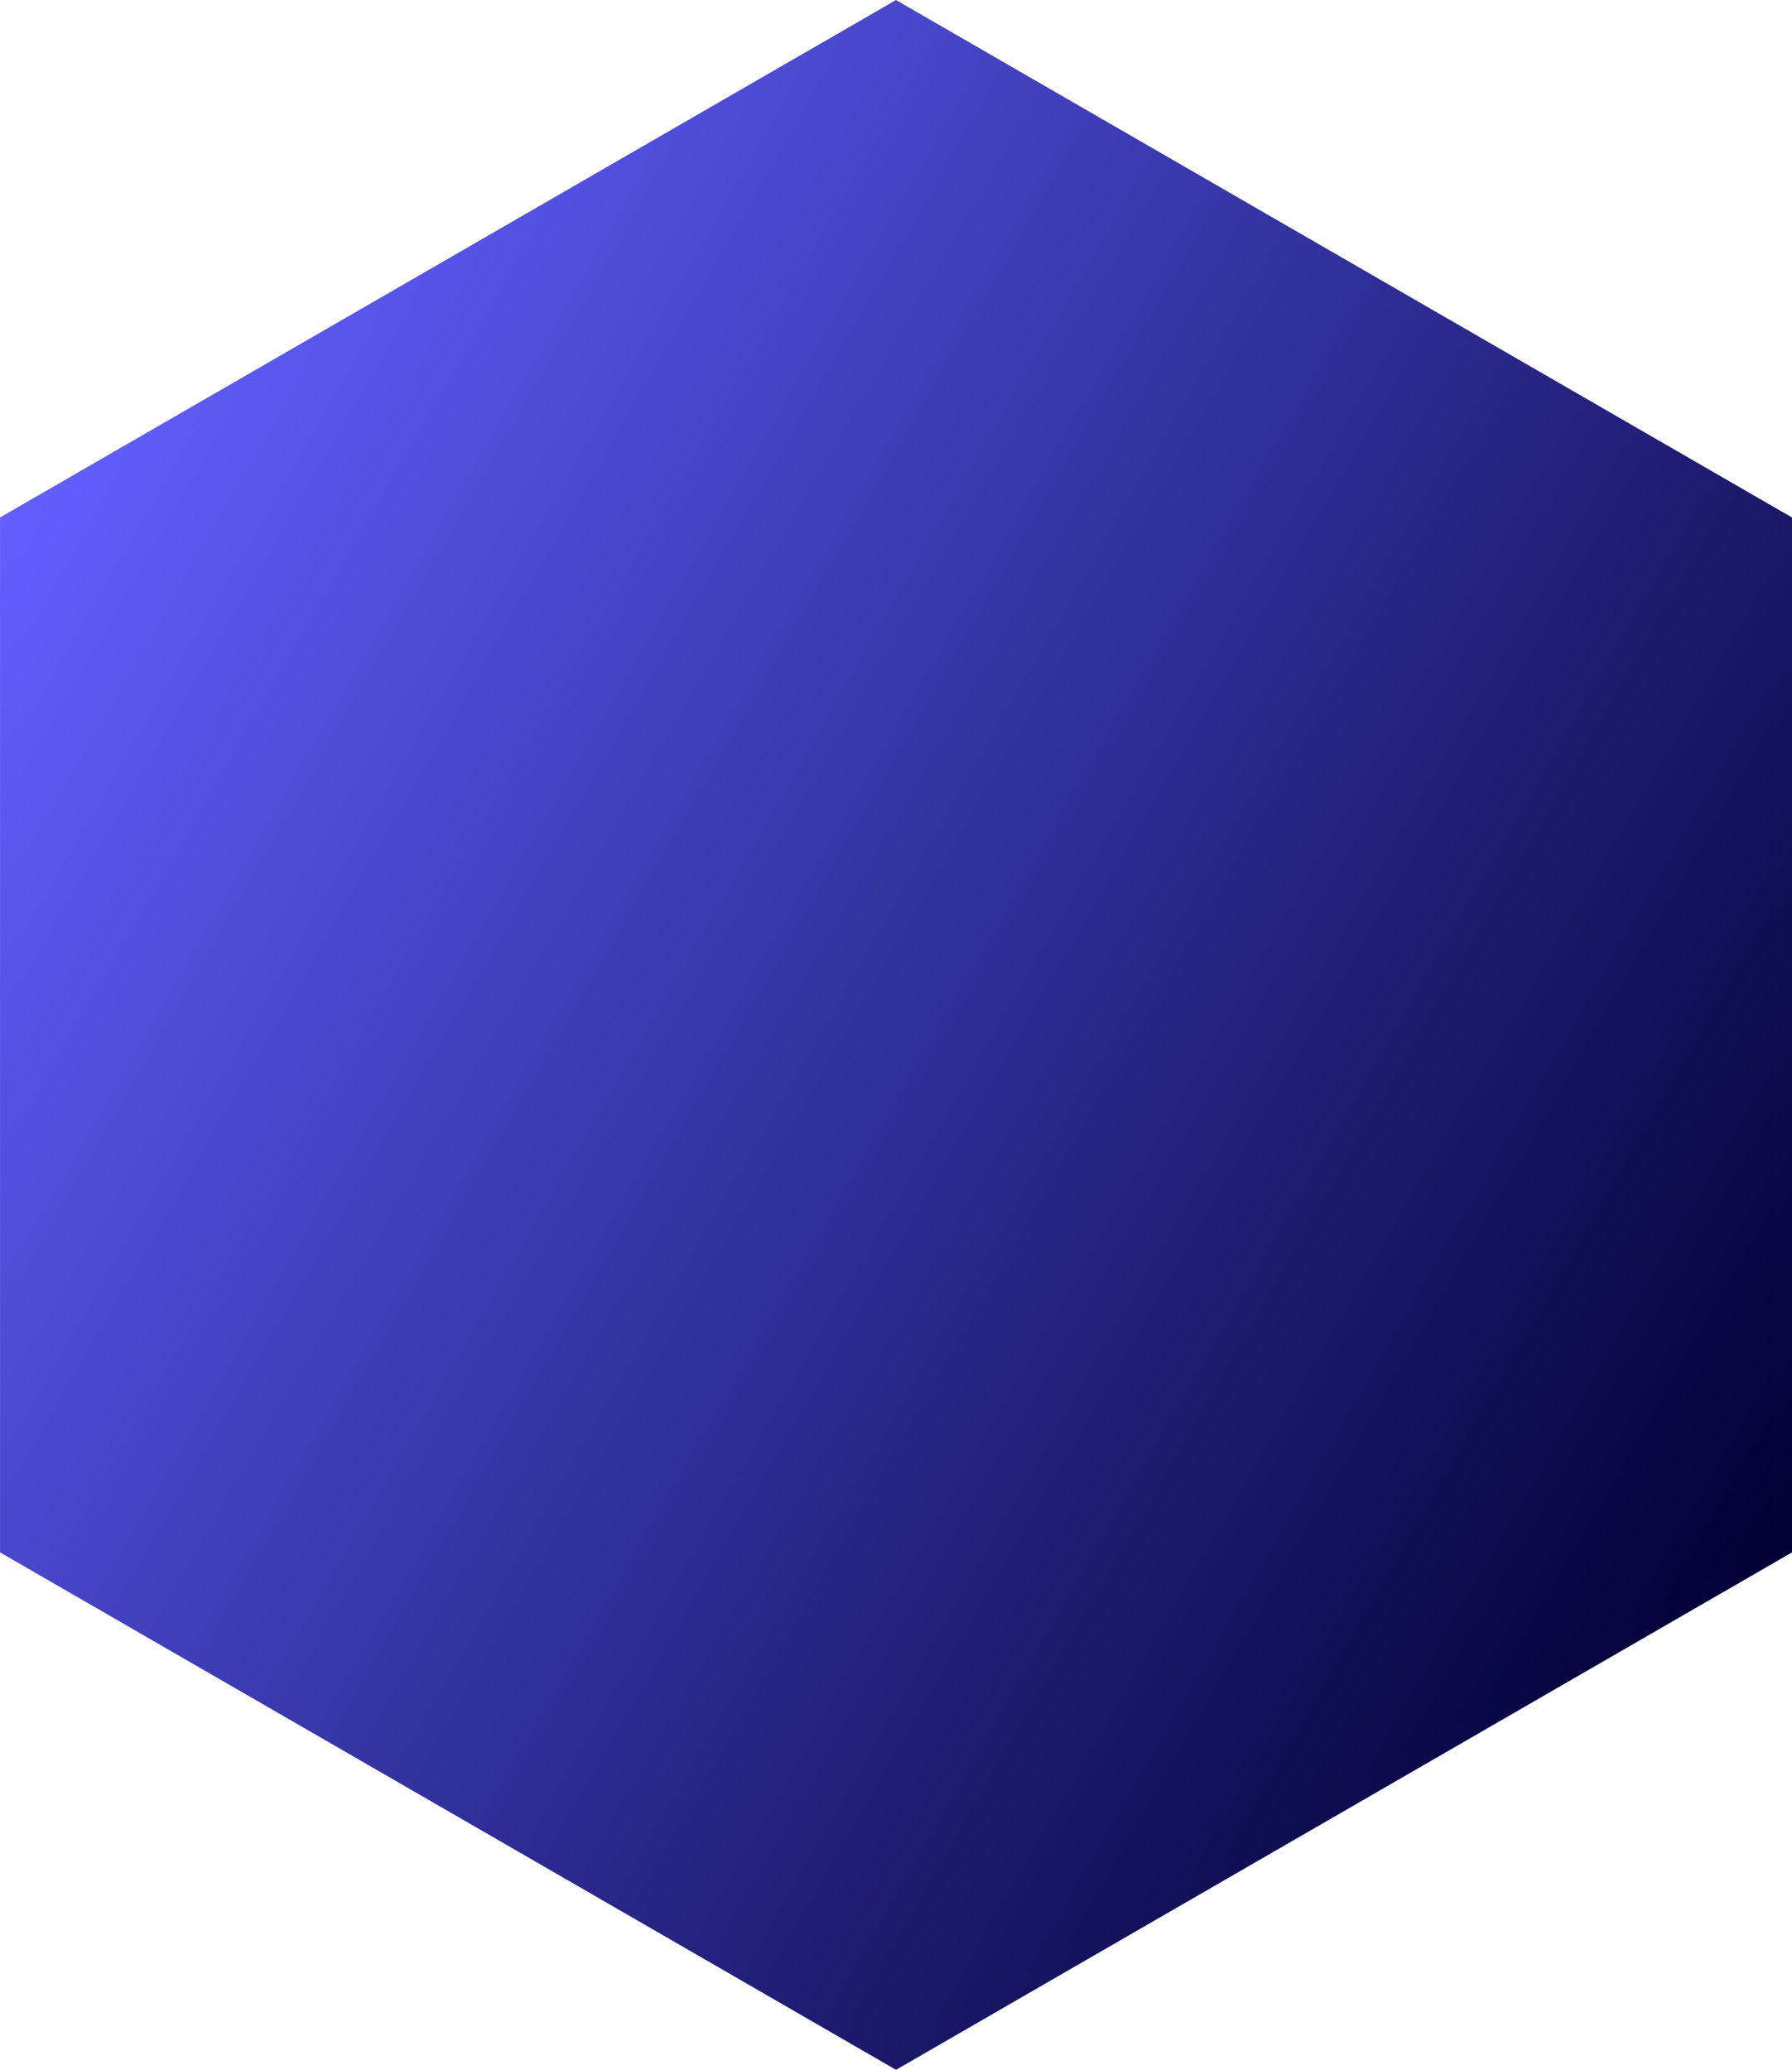 <?xml version="1.0" encoding="UTF-8" standalone="no"?>
<!-- Created with Inkscape (http://www.inkscape.org/) -->

<svg
   inkscape:export-ydpi="92.360001"
   inkscape:export-xdpi="92.360001"
   inkscape:export-filename="nameplate-vertical.png"
   width="73.555mm"
   height="84.934mm"
   viewBox="0 0 73.555 84.934"
   version="1.1"
   id="svg2355"
   sodipodi:docname="hexagon-bullet.svg"
   inkscape:version="1.3.2 (091e20ef0f, 2023-11-25, custom)"
   xml:space="preserve"
   xmlns:inkscape="http://www.inkscape.org/namespaces/inkscape"
   xmlns:sodipodi="http://sodipodi.sourceforge.net/DTD/sodipodi-0.dtd"
   xmlns:xlink="http://www.w3.org/1999/xlink"
   xmlns="http://www.w3.org/2000/svg"
   xmlns:svg="http://www.w3.org/2000/svg"
   xmlns:rdf="http://www.w3.org/1999/02/22-rdf-syntax-ns#"
   xmlns:cc="http://creativecommons.org/ns#"
   xmlns:dc="http://purl.org/dc/elements/1.1/"><defs
     id="defs2349"><clipPath
       clipPathUnits="userSpaceOnUse"
       id="clipPath2538"><path
         inkscape:transform-center-x="1.1609332e-06"
         transform="matrix(2.011,1.161,-1.161,2.011,71.244,-5.433)"
         inkscape:transform-center-y="1.9378137e-06"
         d="m 68.555,80.343 -42.034,-2e-6 L 5.504,43.941 26.521,7.539 68.555,7.539 89.572,43.941 Z"
         inkscape:randomized="0"
         inkscape:rounded="0"
         inkscape:flatsided="true"
         sodipodi:arg2="1.5707963"
         sodipodi:arg1="1.0471976"
         sodipodi:r2="36.402351"
         sodipodi:r1="42.033817"
         sodipodi:cy="43.940891"
         sodipodi:cx="47.537689"
         sodipodi:sides="6"
         id="path2540"
         style="display:inline;fill:url(#linearGradient2542);fill-opacity:1;stroke:url(#linearGradient2544);stroke-width:0.75;stroke-miterlimit:4;stroke-dasharray:none;stroke-opacity:1;enable-background:new"
         sodipodi:type="star" /></clipPath><linearGradient
       inkscape:collect="always"
       id="linearGradient1098"><stop
         style="stop-color:#625fff;stop-opacity:1"
         offset="0"
         id="stop1094" /><stop
         style="stop-color:#010035;stop-opacity:1"
         offset="1"
         id="stop1096" /></linearGradient><linearGradient
       inkscape:collect="always"
       xlink:href="#linearGradient1098"
       id="linearGradient3359"
       gradientUnits="userSpaceOnUse"
       x1="5.351"
       y1="43.941"
       x2="89.572"
       y2="43.941" /><linearGradient
       inkscape:collect="always"
       xlink:href="#linearGradient1098"
       id="linearGradient3361"
       gradientUnits="userSpaceOnUse"
       x1="5.071"
       y1="43.941"
       x2="90.005"
       y2="43.941" /><clipPath
       clipPathUnits="userSpaceOnUse"
       id="clipPath1960"><path
         style="display:inline;opacity:0.4;fill:#000000;fill-opacity:1;stroke:url(#linearGradient1964);stroke-width:0.75;stroke-miterlimit:4;stroke-dasharray:none;stroke-opacity:1;enable-background:new"
         clip-path="none"
         inkscape:transform-center-x="1.1609332e-06"
         inkscape:transform-center-y="1.9378137e-06"
         d="M 36.768,84.5 0.366,63.483 0.366,21.449 36.768,0.433 73.171,21.449 l -3e-6,42.034 z"
         id="path1962"
         inkscape:connector-curvature="0" /></clipPath><linearGradient
       inkscape:collect="always"
       xlink:href="#linearGradient1098"
       id="linearGradient1964"
       gradientUnits="userSpaceOnUse"
       gradientTransform="rotate(60,26.116,19.035)"
       x1="5.071"
       y1="43.941"
       x2="90.005"
       y2="43.941" /><clipPath
       clipPathUnits="userSpaceOnUse"
       id="clipPath2969"><path
         clip-path="none"
         inkscape:transform-center-x="1.1609332e-06"
         transform="rotate(30,44.909,23.132)"
         inkscape:transform-center-y="1.9378137e-06"
         d="m 68.555,80.343 -42.034,-2e-6 L 5.504,43.941 26.521,7.539 68.555,7.539 89.572,43.941 Z"
         inkscape:randomized="0"
         inkscape:rounded="0"
         inkscape:flatsided="true"
         sodipodi:arg2="1.5707963"
         sodipodi:arg1="1.0471976"
         sodipodi:r2="36.402351"
         sodipodi:r1="42.033817"
         sodipodi:cy="43.940891"
         sodipodi:cx="47.537689"
         sodipodi:sides="6"
         id="path2971"
         style="display:inline;fill:url(#linearGradient2973);fill-opacity:1;stroke:url(#linearGradient2975);stroke-width:0.75;stroke-miterlimit:4;stroke-dasharray:none;stroke-opacity:1;enable-background:new"
         sodipodi:type="star" /></clipPath><linearGradient
       inkscape:collect="always"
       xlink:href="#linearGradient1098"
       id="linearGradient2973"
       gradientUnits="userSpaceOnUse"
       x1="5.351"
       y1="43.941"
       x2="89.572"
       y2="43.941" /><linearGradient
       inkscape:collect="always"
       xlink:href="#linearGradient1098"
       id="linearGradient2975"
       gradientUnits="userSpaceOnUse"
       x1="5.071"
       y1="43.941"
       x2="90.005"
       y2="43.941" /><clipPath
       clipPathUnits="userSpaceOnUse"
       id="clipPath4612"><path
         sodipodi:type="star"
         style="display:inline;fill:url(#linearGradient4616);fill-opacity:1;stroke:url(#linearGradient4618);stroke-width:0.75;stroke-miterlimit:4;stroke-dasharray:none;stroke-opacity:1;enable-background:new"
         id="path4614"
         sodipodi:sides="6"
         sodipodi:cx="47.537689"
         sodipodi:cy="43.940891"
         sodipodi:r1="42.033817"
         sodipodi:r2="36.402351"
         sodipodi:arg1="1.0471976"
         sodipodi:arg2="1.5707963"
         inkscape:flatsided="true"
         inkscape:rounded="0"
         inkscape:randomized="0"
         d="m 68.555,80.343 -42.034,-2e-6 L 5.504,43.941 26.521,7.539 68.555,7.539 89.572,43.941 Z"
         inkscape:transform-center-y="1.9378137e-06"
         transform="rotate(30,49.479,14.451)"
         inkscape:transform-center-x="1.1609332e-06"
         clip-path="none"
         inkscape:label="shadow-clip" /></clipPath><linearGradient
       inkscape:collect="always"
       xlink:href="#linearGradient1098"
       id="linearGradient4616"
       gradientUnits="userSpaceOnUse"
       x1="5.351"
       y1="43.941"
       x2="89.572"
       y2="43.941" /><linearGradient
       inkscape:collect="always"
       xlink:href="#linearGradient1098"
       id="linearGradient4618"
       gradientUnits="userSpaceOnUse"
       x1="5.071"
       y1="43.941"
       x2="90.005"
       y2="43.941" /><rect
       x="1.642"
       y="126.477"
       width="524.22"
       height="51.066"
       id="rect4" /><rect
       x="0.269"
       y="0.123"
       width="524.392"
       height="127.451"
       id="rect3" /><rect
       x="-0.273"
       y="0.754"
       width="523.233"
       height="127.989"
       id="rect2" /><linearGradient
       inkscape:collect="always"
       id="fill"><stop
         style="stop-color:#006aff;stop-opacity:1"
         offset="0"
         id="stop5432" /><stop
         style="stop-color:#00134c;stop-opacity:1"
         offset="1"
         id="stop5434" /></linearGradient><filter
       style="color-interpolation-filters:sRGB"
       inkscape:label="Drop Shadow"
       id="filter5448"
       x="-0.139"
       y="-0.13"
       width="1.395"
       height="1.367"><feFlood
         flood-opacity="0.498"
         flood-color="rgb(0,0,0)"
         result="flood"
         id="feFlood5438" /><feComposite
         in="flood"
         in2="SourceGraphic"
         operator="in"
         result="composite1"
         id="feComposite5440" /><feGaussianBlur
         in="composite1"
         stdDeviation="3"
         result="blur"
         id="feGaussianBlur5442" /><feOffset
         dx="6"
         dy="6"
         result="offset"
         id="feOffset5444" /><feComposite
         in="SourceGraphic"
         in2="offset"
         operator="over"
         result="composite2"
         id="feComposite5446" /></filter><filter
       style="color-interpolation-filters:sRGB"
       inkscape:label="Drop Shadow"
       id="filter5460"><feFlood
         flood-opacity="0.498"
         flood-color="rgb(0,0,0)"
         result="flood"
         id="feFlood5450" /><feComposite
         in="flood"
         in2="SourceGraphic"
         operator="in"
         result="composite1"
         id="feComposite5452" /><feGaussianBlur
         in="composite1"
         stdDeviation="3"
         result="blur"
         id="feGaussianBlur5454" /><feOffset
         dx="6"
         dy="6"
         result="offset"
         id="feOffset5456" /><feComposite
         in="SourceGraphic"
         in2="offset"
         operator="over"
         result="composite2"
         id="feComposite5458" /></filter><filter
       style="color-interpolation-filters:sRGB"
       inkscape:label="Drop Shadow"
       id="filter5555"
       x="-0.1"
       y="-0.1"
       width="1.3"
       height="1.3"><feFlood
         flood-opacity="0.498"
         flood-color="rgb(0,0,0)"
         result="flood"
         id="feFlood5545" /><feComposite
         in="flood"
         in2="SourceGraphic"
         operator="in"
         result="composite1"
         id="feComposite5547" /><feGaussianBlur
         in="composite1"
         stdDeviation="3"
         result="blur"
         id="feGaussianBlur5549" /><feOffset
         dx="6"
         dy="6"
         result="offset"
         id="feOffset5551" /><feComposite
         in="SourceGraphic"
         in2="offset"
         operator="over"
         result="composite2"
         id="feComposite5553" /></filter><linearGradient
       inkscape:collect="always"
       xlink:href="#fill"
       id="linearGradient5557"
       gradientUnits="userSpaceOnUse"
       x1="5.351"
       y1="43.941"
       x2="89.572"
       y2="43.941" /><filter
       style="color-interpolation-filters:sRGB"
       inkscape:label="Drop Shadow"
       id="filter5555-2"
       x="-0.1"
       y="-0.1"
       width="1.3"
       height="1.3"><feFlood
         flood-opacity="0.498"
         flood-color="rgb(0,0,0)"
         result="flood"
         id="feFlood5545-9" /><feComposite
         in="flood"
         in2="SourceGraphic"
         operator="in"
         result="composite1"
         id="feComposite5547-1" /><feGaussianBlur
         in="composite1"
         stdDeviation="3"
         result="blur"
         id="feGaussianBlur5549-2" /><feOffset
         dx="6"
         dy="6"
         result="offset"
         id="feOffset5551-7" /><feComposite
         in="SourceGraphic"
         in2="offset"
         operator="over"
         result="composite2"
         id="feComposite5553-0" /></filter><filter
       inkscape:collect="always"
       style="color-interpolation-filters:sRGB"
       id="filter1134"
       x="0"
       y="0"
       width="1"
       height="1"><feBlend
         inkscape:collect="always"
         mode="overlay"
         in2="BackgroundImage"
         id="feBlend1136" /></filter><clipPath
       clipPathUnits="userSpaceOnUse"
       id="clipPath4887"><g
         id="g5139"
         style="fill:#060606;fill-opacity:1"
         transform="rotate(-30,74.542,37.763)"><g
           id="g5137"
           style="fill:#060606;fill-opacity:1"><g
             id="g5133"
             style="display:inline;fill:#060606;fill-opacity:1;stroke:none;stroke-width:0.04;stroke-opacity:1;filter:url(#filter1134);enable-background:new"><path
               id="path4889"
               d="m 34.999,32.268 c -0.069,-0.118 -0.128,-0.852 -0.125,-1.57 l 35.355,35.355 c -0.003,0.718 0.056,1.452 0.125,1.57 z"
               style="fill:#060606;fill-opacity:1"
               inkscape:connector-curvature="0" /><path
               id="path4891"
               d="m 34.874,30.697 c 0.004,-1.049 0.101,-1.65 0.425,-2.638 l 35.355,35.355 c -0.324,0.988 -0.421,1.589 -0.425,2.638 z"
               style="fill:#060606;fill-opacity:1"
               inkscape:connector-curvature="0" /><path
               id="path4893"
               d="m 35.299,28.059 c 1.134,-3.455 4.54,-6.144 8.706,-6.872 l 35.355,35.355 c -4.166,0.728 -7.572,3.417 -8.706,6.872 z"
               style="fill:#060606;fill-opacity:1"
               inkscape:connector-curvature="0" /><path
               id="path4895"
               d="m 44.005,21.187 c 0.842,-0.147 1.285,-0.182 2.298,-0.182 l 35.355,35.355 c -1.014,0 -1.456,0.035 -2.298,0.182 z"
               style="fill:#060606;fill-opacity:1"
               inkscape:connector-curvature="0" /><path
               id="path4897"
               d="m 46.304,21.005 c 1.014,0 1.456,0.035 2.298,0.182 l 35.355,35.355 c -0.842,-0.147 -1.285,-0.182 -2.298,-0.182 z"
               style="fill:#060606;fill-opacity:1"
               inkscape:connector-curvature="0" /><path
               id="path4899"
               d="m 48.602,21.187 c 2.525,0.441 4.768,1.588 6.413,3.234 l 35.355,35.355 c -1.645,-1.645 -3.888,-2.792 -6.413,-3.234 z"
               style="fill:#060606;fill-opacity:1"
               inkscape:connector-curvature="0" /><path
               id="path4901"
               d="m 55.015,24.421 c 0.608,0.608 1.135,1.285 1.564,2.019 l 35.355,35.355 c -0.429,-0.734 -0.956,-1.411 -1.564,-2.019 z"
               style="fill:#060606;fill-opacity:1"
               inkscape:connector-curvature="0" /><path
               id="path4903"
               d="m 56.579,26.44 c 0.298,0.51 0.776,1.593 0.726,1.643 l 35.355,35.355 c 0.05,-0.05 -0.428,-1.133 -0.726,-1.643 z"
               style="fill:#060606;fill-opacity:1"
               inkscape:connector-curvature="0" /><path
               id="path4905"
               d="m 57.305,28.083 c -0.006,0.006 -0.087,-0.006 -0.18,-0.027 l 35.355,35.355 c 0.093,0.021 0.174,0.033 0.18,0.027 z"
               style="fill:#060606;fill-opacity:1"
               inkscape:connector-curvature="0" /><path
               id="path4907"
               d="m 57.126,28.057 c -0.342,-0.077 -1.567,-0.275 -2.19,-0.353 l 35.355,35.355 c 0.623,0.079 1.848,0.277 2.19,0.353 z"
               style="fill:#060606;fill-opacity:1"
               inkscape:connector-curvature="0" /><path
               id="path4909"
               d="m 54.936,27.703 c -1.488,-0.188 -2.109,-0.223 -4.055,-0.223 l 35.355,35.355 c 1.946,0 2.568,0.034 4.055,0.223 z"
               style="fill:#060606;fill-opacity:1"
               inkscape:connector-curvature="0" /><path
               id="path4911"
               d="m 50.881,27.481 c -1.946,0 -2.568,0.034 -4.055,0.223 l 35.355,35.355 c 1.488,-0.188 2.109,-0.223 4.055,-0.223 z"
               style="fill:#060606;fill-opacity:1"
               inkscape:connector-curvature="0" /><path
               id="path4913"
               d="m 46.825,27.703 c -4.631,0.587 -8.833,2.184 -11.561,4.395 l 35.355,35.355 c 2.728,-2.211 6.93,-3.809 11.561,-4.395 z"
               style="fill:#060606;fill-opacity:1"
               inkscape:connector-curvature="0" /><path
               id="path4915"
               d="m 35.264,32.099 c -0.133,0.108 -0.251,0.183 -0.264,0.17 l 35.355,35.355 c 0.014,0.014 0.131,-0.062 0.264,-0.17 z"
               style="fill:#060606;fill-opacity:1"
               inkscape:connector-curvature="0" /><path
               id="path4917"
               d="m 35,32.268 c -2.46e-4,-2.47e-4 -4.59e-4,-5.22e-4 -6.37e-4,-8.26e-4 l 35.355,35.355 c 1.78e-4,3.04e-4 3.91e-4,5.8e-4 6.37e-4,8.26e-4 z"
               style="fill:#060606;fill-opacity:1"
               inkscape:connector-curvature="0" /><path
               id="path4919"
               d="m 33.643,33.352 c -0.218,-0.887 -0.35,-1.969 -0.35,-2.875 l 35.355,35.355 c 0,0.905 0.132,1.988 0.35,2.875 z"
               style="fill:#060606;fill-opacity:1"
               inkscape:connector-curvature="0" /><path
               id="path4921"
               d="m 33.293,30.478 c 0,-4.731 2.805,-9.135 7.23,-11.35 l 35.355,35.355 c -4.424,2.215 -7.23,6.619 -7.23,11.35 z"
               style="fill:#060606;fill-opacity:1"
               inkscape:connector-curvature="0" /><path
               id="path4923"
               d="m 40.523,19.128 c 1.535,-0.769 3.055,-1.225 4.821,-1.448 l 35.355,35.355 c -1.767,0.223 -3.286,0.679 -4.821,1.448 z"
               style="fill:#060606;fill-opacity:1"
               inkscape:connector-curvature="0" /><path
               id="path4925"
               d="m 45.344,17.68 c 0.782,-0.099 2.536,-0.099 3.318,0 l 35.355,35.355 c -0.782,-0.099 -2.536,-0.099 -3.318,0 z"
               style="fill:#060606;fill-opacity:1"
               inkscape:connector-curvature="0" /><path
               id="path4927"
               d="m 48.662,17.68 c 3.284,0.414 6.128,1.777 8.329,3.978 l 35.355,35.355 c -2.201,-2.201 -5.044,-3.564 -8.329,-3.978 z"
               style="fill:#060606;fill-opacity:1"
               inkscape:connector-curvature="0" /><path
               id="path4929"
               d="m 56.991,21.658 c 0.359,0.359 0.702,0.741 1.026,1.145 l 35.355,35.355 c -0.324,-0.404 -0.667,-0.785 -1.026,-1.145 z"
               style="fill:#060606;fill-opacity:1"
               inkscape:connector-curvature="0" /><path
               id="path4931"
               d="m 58.017,22.803 c 0.282,0.351 0.939,1.326 0.937,1.391 l 35.355,35.355 c 0.002,-0.065 -0.656,-1.04 -0.937,-1.391 z"
               style="fill:#060606;fill-opacity:1"
               inkscape:connector-curvature="0" /><path
               id="path4933"
               d="m 58.954,24.193 c -6.8e-4,0.027 -0.085,0.111 -0.188,0.188 l 35.355,35.355 c 0.103,-0.077 0.187,-0.162 0.188,-0.188 z"
               style="fill:#060606;fill-opacity:1"
               inkscape:connector-curvature="0" /><path
               id="path4935"
               d="m 58.766,24.382 c -0.103,0.077 -0.41,0.356 -0.684,0.62 l 35.355,35.355 c 0.273,-0.264 0.581,-0.543 0.684,-0.62 z"
               style="fill:#060606;fill-opacity:1"
               inkscape:connector-curvature="0" /><path
               id="path4937"
               d="m 58.082,25.001 c -0.408,0.393 -0.489,0.462 -0.53,0.42 l 35.355,35.355 c 0.041,0.041 0.123,-0.027 0.53,-0.42 z"
               style="fill:#060606;fill-opacity:1"
               inkscape:connector-curvature="0" /><path
               id="path4939"
               d="m 57.552,25.422 c -0.004,-0.004 -0.008,-0.009 -0.011,-0.015 l 35.355,35.355 c 0.004,0.006 0.007,0.011 0.011,0.015 z"
               style="fill:#060606;fill-opacity:1"
               inkscape:connector-curvature="0" /><path
               id="path4941"
               d="m 57.541,25.407 c -0.024,-0.041 -0.188,-0.278 -0.364,-0.527 l 35.355,35.355 c 0.176,0.249 0.34,0.486 0.364,0.527 z"
               style="fill:#060606;fill-opacity:1"
               inkscape:connector-curvature="0" /><path
               id="path4943"
               d="m 57.176,24.88 c -0.315,-0.446 -0.678,-0.869 -1.076,-1.267 l 35.355,35.355 c 0.398,0.398 0.761,0.821 1.076,1.267 z"
               style="fill:#060606;fill-opacity:1"
               inkscape:connector-curvature="0" /><path
               id="path4945"
               d="m 56.1,23.613 c -0.795,-0.795 -1.728,-1.489 -2.689,-2.056 l 35.355,35.355 c 0.961,0.567 1.894,1.261 2.689,2.056 z"
               style="fill:#060606;fill-opacity:1"
               inkscape:connector-curvature="0" /><path
               id="path4947"
               d="m 53.411,21.557 c -1.691,-0.999 -3.588,-1.855 -5.547,-1.986 l 35.355,35.355 c 1.96,0.131 3.856,0.987 5.547,1.986 z"
               style="fill:#060606;fill-opacity:1"
               inkscape:connector-curvature="0" /><path
               id="path4949"
               d="m 47.863,19.572 c -2.86,-0.191 -5.902,0.409 -8.409,1.797 l 35.355,35.355 c 2.508,-1.389 5.549,-1.988 8.409,-1.797 z"
               style="fill:#060606;fill-opacity:1"
               inkscape:connector-curvature="0" /><path
               id="path4951"
               d="m 39.454,21.369 c -1.818,1.007 -3.387,2.628 -4.339,4.475 l 35.355,35.355 c 0.952,-1.847 2.521,-3.469 4.339,-4.475 z"
               style="fill:#060606;fill-opacity:1"
               inkscape:connector-curvature="0" /><path
               id="path4953"
               d="m 35.116,25.844 c -1.127,2.185 -1.229,4.578 -1.336,7.254 l 35.355,35.355 c 0.107,-2.676 0.209,-5.069 1.336,-7.254 z"
               style="fill:#060606;fill-opacity:1"
               inkscape:connector-curvature="0" /><path
               id="path4955"
               d="m 33.78,33.099 -0.028,0.697 35.355,35.355 0.028,-0.697 z"
               style="fill:#060606;fill-opacity:1"
               inkscape:connector-curvature="0" /><path
               id="path4957"
               d="m 26.436,35.361 c -2.138,-4.598 -2.555,-9.901 -1.158,-14.757 l 35.355,35.355 c -1.397,4.856 -0.98,10.159 1.158,14.757 z"
               style="fill:#060606;fill-opacity:1"
               inkscape:connector-curvature="0" /><path
               id="path4959"
               d="m 25.278,20.604 c 0.384,-1.336 0.817,-2.441 1.463,-3.737 l 35.355,35.355 c -0.646,1.296 -1.079,2.401 -1.463,3.737 z"
               style="fill:#060606;fill-opacity:1"
               inkscape:connector-curvature="0" /><path
               id="path4961"
               d="m 26.741,16.867 c 0.816,-1.636 1.706,-2.993 2.927,-4.457 l 35.355,35.355 c -1.22,1.464 -2.111,2.821 -2.927,4.457 z"
               style="fill:#060606;fill-opacity:1"
               inkscape:connector-curvature="0" /><path
               id="path4963"
               d="m 29.668,12.41 c 0.521,-0.625 2.149,-2.249 2.783,-2.776 L 67.806,44.989 c -0.634,0.527 -2.262,2.151 -2.783,2.776 z"
               style="fill:#060606;fill-opacity:1"
               inkscape:connector-curvature="0" /><path
               id="path4965"
               d="m 32.451,9.633 c 3.952,-3.285 8.666,-5.213 13.953,-5.705 L 81.759,39.284 c -5.287,0.492 -10.001,2.419 -13.953,5.705 z"
               style="fill:#060606;fill-opacity:1"
               inkscape:connector-curvature="0" /><path
               id="path4967"
               d="m 46.404,3.929 c 1.03,-0.096 3.367,-0.096 4.397,0 L 86.156,39.284 c -1.03,-0.096 -3.367,-0.096 -4.397,0 z"
               style="fill:#060606;fill-opacity:1"
               inkscape:connector-curvature="0" /><path
               id="path4969"
               d="m 50.801,3.929 c 5.287,0.492 10.001,2.419 13.953,5.705 l 35.355,35.355 c -3.952,-3.285 -8.666,-5.213 -13.953,-5.705 z"
               style="fill:#060606;fill-opacity:1"
               inkscape:connector-curvature="0" /><path
               id="path4971"
               d="m 64.753,9.633 c 0.325,0.27 0.91,0.828 1.474,1.392 L 101.583,46.381 c -0.564,-0.564 -1.15,-1.122 -1.474,-1.392 z"
               style="fill:#060606;fill-opacity:1"
               inkscape:connector-curvature="0" /><path
               id="path4973"
               d="m 66.228,11.025 c 0.537,0.537 1.054,1.079 1.308,1.384 l 35.355,35.355 c -0.254,-0.305 -0.772,-0.847 -1.308,-1.384 z"
               style="fill:#060606;fill-opacity:1"
               inkscape:connector-curvature="0" /><path
               id="path4975"
               d="m 67.536,12.41 c 0.832,0.998 1.52,1.964 2.163,3.038 l 35.355,35.355 c -0.643,-1.074 -1.331,-2.04 -2.163,-3.038 z"
               style="fill:#060606;fill-opacity:1"
               inkscape:connector-curvature="0" /><path
               id="path4977"
               d="m 69.699,15.448 c 0.321,0.535 1.094,2.042 1.279,2.492 l 35.355,35.355 c -0.185,-0.45 -0.958,-1.957 -1.279,-2.492 z"
               style="fill:#060606;fill-opacity:1"
               inkscape:connector-curvature="0" /><path
               id="path4979"
               d="m 70.978,17.94 c 0.079,0.191 0.081,0.211 0.018,0.185 l 35.355,35.355 c 0.062,0.025 0.06,0.006 -0.018,-0.185 z"
               style="fill:#060606;fill-opacity:1"
               inkscape:connector-curvature="0" /><path
               id="path4981"
               d="m 70.996,18.126 c -0.119,-0.049 -1.143,-0.25 -1.515,-0.298 l 35.355,35.355 c 0.371,0.048 1.396,0.249 1.515,0.298 z"
               style="fill:#060606;fill-opacity:1"
               inkscape:connector-curvature="0" /><path
               id="path4983"
               d="m 69.482,17.828 c -0.592,-0.076 -1.666,-0.097 -2.272,-0.044 l 35.355,35.355 c 0.606,-0.052 1.68,-0.032 2.272,0.044 z"
               style="fill:#060606;fill-opacity:1"
               inkscape:connector-curvature="0" /><path
               id="path4985"
               d="m 67.209,17.784 c -1.013,0.088 -2.07,0.32 -3.005,0.662 l 35.355,35.355 c 0.935,-0.341 1.991,-0.574 3.005,-0.662 z"
               style="fill:#060606;fill-opacity:1"
               inkscape:connector-curvature="0" /><path
               id="path4987"
               d="m 64.205,18.446 c -0.993,0.362 -2.392,1.156 -3.251,1.844 l 35.355,35.355 c 0.859,-0.688 2.259,-1.482 3.251,-1.844 z"
               style="fill:#060606;fill-opacity:1"
               inkscape:connector-curvature="0" /><path
               id="path4989"
               d="m 60.954,20.29 c -0.618,0.495 -1.508,1.403 -2.032,2.074 l 35.355,35.355 c 0.524,-0.67 1.414,-1.579 2.032,-2.074 z"
               style="fill:#060606;fill-opacity:1"
               inkscape:connector-curvature="0" /><path
               id="path4991"
               d="m 58.921,22.363 -0.093,0.12 35.355,35.355 0.093,-0.12 z"
               style="fill:#060606;fill-opacity:1"
               inkscape:connector-curvature="0" /><path
               id="path4993"
               d="m 58.828,22.483 -0.066,-0.084 35.355,35.355 0.066,0.084 z"
               style="fill:#060606;fill-opacity:1"
               inkscape:connector-curvature="0" /><path
               id="path4995"
               d="m 58.762,22.399 c -0.036,-0.046 -0.219,-0.28 -0.406,-0.52 l 35.355,35.355 c 0.187,0.24 0.37,0.473 0.406,0.52 z"
               style="fill:#060606;fill-opacity:1"
               inkscape:connector-curvature="0" /><path
               id="path4997"
               d="m 58.355,21.879 c -0.226,-0.289 -0.653,-0.749 -1.091,-1.187 l 35.355,35.355 c 0.438,0.438 0.865,0.897 1.091,1.187 z"
               style="fill:#060606;fill-opacity:1"
               inkscape:connector-curvature="0" /><path
               id="path4999"
               d="M 57.265,20.693 C 56.862,20.29 56.45,19.905 56.177,19.688 l 35.355,35.355 c 0.273,0.218 0.685,0.602 1.088,1.005 z"
               style="fill:#060606;fill-opacity:1"
               inkscape:connector-curvature="0" /><path
               id="path5001"
               d="m 56.177,19.688 c -2.231,-1.776 -4.905,-2.864 -7.835,-3.188 l 35.355,35.355 c 2.929,0.324 5.604,1.412 7.835,3.188 z"
               style="fill:#060606;fill-opacity:1"
               inkscape:connector-curvature="0" /><path
               id="path5003"
               d="m 48.342,16.5 c -0.277,-0.031 -0.927,-0.053 -1.539,-0.053 l 35.355,35.355 c 0.612,0 1.262,0.022 1.539,0.053 z"
               style="fill:#060606;fill-opacity:1"
               inkscape:connector-curvature="0" /><path
               id="path5005"
               d="m 46.803,16.447 c -1.116,0 -1.635,0.041 -2.579,0.201 l 35.355,35.355 c 0.943,-0.161 1.463,-0.201 2.579,-0.201 z"
               style="fill:#060606;fill-opacity:1"
               inkscape:connector-curvature="0" /><path
               id="path5007"
               d="m 44.225,16.649 c -4.099,0.699 -7.733,3.089 -9.859,6.484 l 35.355,35.355 c 2.127,-3.395 5.761,-5.785 9.859,-6.484 z"
               style="fill:#060606;fill-opacity:1"
               inkscape:connector-curvature="0" /><path
               id="path5009"
               d="m 34.365,23.133 c -1.91,3.049 -2.5,6.669 -1.651,10.122 l 35.355,35.355 c -0.849,-3.454 -0.259,-7.073 1.651,-10.122 z"
               style="fill:#060606;fill-opacity:1"
               inkscape:connector-curvature="0" /><path
               id="path5011"
               d="m 32.714,33.255 c 0.073,0.297 0.145,0.572 0.16,0.61 l 35.355,35.355 c -0.015,-0.038 -0.087,-0.313 -0.16,-0.61 z"
               style="fill:#060606;fill-opacity:1"
               inkscape:connector-curvature="0" /><path
               id="path5013"
               d="m 32.874,33.865 c 0.025,0.065 -0.015,0.07 -0.507,0.071 l 35.355,35.355 c 0.492,-0.001 0.532,-0.006 0.507,-0.071 z"
               style="fill:#060606;fill-opacity:1"
               inkscape:connector-curvature="0" /><path
               id="path5015"
               d="m 32.367,33.936 c -1.174,0.002 -2.358,0.205 -3.382,0.58 l 35.355,35.355 c 1.024,-0.375 2.208,-0.578 3.382,-0.58 z"
               style="fill:#060606;fill-opacity:1"
               inkscape:connector-curvature="0" /><path
               id="path5017"
               d="m 28.986,34.516 c -0.554,0.203 -1.522,0.69 -1.975,0.993 l 35.355,35.355 c 0.452,-0.303 1.421,-0.79 1.975,-0.993 z"
               style="fill:#060606;fill-opacity:1"
               inkscape:connector-curvature="0" /><path
               id="path5019"
               d="m 27.011,35.509 -0.386,0.259 35.355,35.355 0.386,-0.259 z"
               style="fill:#060606;fill-opacity:1"
               inkscape:connector-curvature="0" /><path
               id="path5021"
               d="m 55.238,47.437 c -5.024,-1.784 -9.141,-3.249 -9.151,-3.256 l 35.355,35.355 c 0.009,0.007 4.127,1.472 9.151,3.256 z"
               style="fill:#060606;fill-opacity:1"
               inkscape:connector-curvature="0" /><path
               id="path5023"
               d="m 46.087,44.181 c -1.1e-5,-8e-6 -2.2e-5,-1.8e-5 -3.2e-5,-2.8e-5 l 35.355,35.355 c 1.1e-5,1e-5 2.1e-5,2e-5 3.2e-5,2.8e-5 z"
               style="fill:#060606;fill-opacity:1"
               inkscape:connector-curvature="0" /><path
               id="path5025"
               d="m 46.087,44.181 c -0.009,-0.009 0.158,-0.666 0.371,-1.462 l 35.355,35.355 c -0.213,0.796 -0.379,1.453 -0.371,1.462 z"
               style="fill:#060606;fill-opacity:1"
               inkscape:connector-curvature="0" /><path
               id="path5027"
               d="m 46.458,42.719 c 0.356,-1.331 0.393,-1.502 0.45,-2.108 l 35.355,35.355 c -0.058,0.606 -0.094,0.777 -0.45,2.108 z"
               style="fill:#060606;fill-opacity:1"
               inkscape:connector-curvature="0" /><path
               id="path5029"
               d="m 46.908,40.611 c 0.104,-1.092 0.045,-1.398 -0.356,-1.8 l 35.355,35.355 c 0.402,0.402 0.46,0.708 0.356,1.8 z"
               style="fill:#060606;fill-opacity:1"
               inkscape:connector-curvature="0" /><path
               id="path5031"
               d="m 46.552,38.811 c -0.005,-0.005 -0.01,-0.01 -0.014,-0.014 l 35.355,35.355 c 0.005,0.005 0.01,0.01 0.014,0.014 z"
               style="fill:#060606;fill-opacity:1"
               inkscape:connector-curvature="0" /><path
               id="path5033"
               d="m 46.537,38.796 c -0.31,-0.306 -0.667,-0.457 -1.234,-0.525 l 35.355,35.355 c 0.568,0.068 0.925,0.219 1.234,0.525 z"
               style="fill:#060606;fill-opacity:1"
               inkscape:connector-curvature="0" /><path
               id="path5035"
               d="m 45.303,38.272 c -0.677,-0.081 -1.604,-0.072 -2.567,0.022 l 35.355,35.355 c 0.963,-0.095 1.89,-0.102 2.567,-0.022 z"
               style="fill:#060606;fill-opacity:1"
               inkscape:connector-curvature="0" /><path
               id="path5037"
               d="m 42.736,38.294 c -1.012,0.099 -1.704,0.25 -2.348,0.511 l 35.355,35.355 c 0.644,-0.261 1.336,-0.412 2.348,-0.511 z"
               style="fill:#060606;fill-opacity:1"
               inkscape:connector-curvature="0" /><path
               id="path5039"
               d="m 40.388,38.805 c -0.877,0.356 -1.174,0.536 -1.759,1.067 l 35.355,35.355 c 0.585,-0.531 0.882,-0.711 1.759,-1.067 z"
               style="fill:#060606;fill-opacity:1"
               inkscape:connector-curvature="0" /><path
               id="path5041"
               d="m 38.629,39.872 c -1.339,1.216 -2.632,2.343 -2.876,2.507 l 35.355,35.355 c 0.244,-0.164 1.536,-1.291 2.876,-2.507 z"
               style="fill:#060606;fill-opacity:1"
               inkscape:connector-curvature="0" /><path
               id="path5043"
               d="m 35.753,42.379 -0.282,0.19 35.355,35.355 0.282,-0.19 z"
               style="fill:#060606;fill-opacity:1"
               inkscape:connector-curvature="0" /><path
               id="path5045"
               d="m 35.471,42.569 -3.717,-10e-4 35.355,35.355 3.717,0.001 z"
               style="fill:#060606;fill-opacity:1"
               inkscape:connector-curvature="0" /><path
               id="path5047"
               d="m 31.753,42.568 -3.717,-10e-4 35.355,35.355 3.717,0.001 z"
               style="fill:#060606;fill-opacity:1"
               inkscape:connector-curvature="0" /><path
               id="path5049"
               d="m 28.036,42.567 -0.34,-0.129 35.355,35.355 0.34,0.129 z"
               style="fill:#060606;fill-opacity:1"
               inkscape:connector-curvature="0" /><path
               id="path5051"
               d="M 27.696,42.438 C 27.205,42.251 26.827,42.025 26.582,41.78 L 61.937,77.136 c 0.245,0.245 0.623,0.47 1.114,0.657 z"
               style="fill:#060606;fill-opacity:1"
               inkscape:connector-curvature="0" /><path
               id="path5053"
               d="M 26.582,41.78 C 26.37,41.568 26.257,41.341 26.257,41.111 l 35.355,35.355 c 0,0.23 0.113,0.457 0.325,0.669 z"
               style="fill:#060606;fill-opacity:1"
               inkscape:connector-curvature="0" /><path
               id="path5055"
               d="m 26.257,41.111 c 0,-0.234 0.17,-0.547 0.413,-0.761 l 35.355,35.355 c -0.244,0.214 -0.413,0.526 -0.413,0.761 z"
               style="fill:#060606;fill-opacity:1"
               inkscape:connector-curvature="0" /><path
               id="path5057"
               d="m 26.67,40.35 c 0.426,-0.374 1.351,-0.738 2.228,-0.877 l 35.355,35.355 c -0.877,0.139 -1.802,0.503 -2.228,0.877 z"
               style="fill:#060606;fill-opacity:1"
               inkscape:connector-curvature="0" /><path
               id="path5059"
               d="m 28.898,39.473 c 0.684,-0.109 0.785,-0.134 1.271,-0.324 l 35.355,35.355 c -0.486,0.19 -0.586,0.215 -1.271,0.324 z"
               style="fill:#060606;fill-opacity:1"
               inkscape:connector-curvature="0" /><path
               id="path5061"
               d="m 30.169,39.149 c 1.751,-0.684 3.053,-1.694 3.508,-2.723 l 35.355,35.355 c -0.455,1.029 -1.757,2.039 -3.508,2.723 z"
               style="fill:#060606;fill-opacity:1"
               inkscape:connector-curvature="0" /><path
               id="path5063"
               d="m 33.677,36.426 c 0.159,-0.36 0.212,-0.67 0.24,-1.423 l 35.355,35.355 c -0.029,0.753 -0.081,1.063 -0.24,1.423 z"
               style="fill:#060606;fill-opacity:1"
               inkscape:connector-curvature="0" /><path
               id="path5065"
               d="m 33.917,35.003 0.027,-0.711 35.355,35.355 -0.027,0.711 z"
               style="fill:#060606;fill-opacity:1"
               inkscape:connector-curvature="0" /><path
               id="path5067"
               d="m 33.945,34.292 0.331,-0.351 35.355,35.355 -0.331,0.351 z"
               style="fill:#060606;fill-opacity:1"
               inkscape:connector-curvature="0" /><path
               id="path5069"
               d="m 34.275,33.941 c 1.845,-1.96 4.842,-3.599 8.371,-4.577 l 35.355,35.355 c -3.529,0.978 -6.526,2.617 -8.371,4.577 z"
               style="fill:#060606;fill-opacity:1"
               inkscape:connector-curvature="0" /><path
               id="path5071"
               d="m 42.646,29.364 c 3.911,-1.084 8.322,-1.344 12.592,-0.741 l 35.355,35.355 c -4.27,-0.603 -8.681,-0.343 -12.592,0.741 z"
               style="fill:#060606;fill-opacity:1"
               inkscape:connector-curvature="0" /><path
               id="path5073"
               d="m 55.238,28.623 c 0.721,0.102 2.048,0.35 2.089,0.39 l 35.355,35.355 c -0.041,-0.041 -1.368,-0.289 -2.089,-0.39 z"
               style="fill:#060606;fill-opacity:1"
               inkscape:connector-curvature="0" /><path
               id="path5075"
               d="m 57.327,29.014 c 3e-6,3e-6 6e-6,6e-6 9e-6,9e-6 l 35.355,35.355 c -3e-6,-3e-6 -6e-6,-6e-6 -9e-6,-9e-6 z"
               style="fill:#060606;fill-opacity:1"
               inkscape:connector-curvature="0" /><path
               id="path5077"
               d="m 57.327,29.014 c 0.017,0.017 -0.051,0.218 -0.151,0.448 l 35.355,35.355 c 0.1,-0.229 0.168,-0.431 0.151,-0.448 z"
               style="fill:#060606;fill-opacity:1"
               inkscape:connector-curvature="0" /><path
               id="path5079"
               d="m 57.176,29.461 -0.181,0.417 35.355,35.355 0.181,-0.417 z"
               style="fill:#060606;fill-opacity:1"
               inkscape:connector-curvature="0" /><path
               id="path5081"
               d="m 56.994,29.878 0.843,2.858 35.355,35.355 -0.843,-2.858 z"
               style="fill:#060606;fill-opacity:1"
               inkscape:connector-curvature="0" /><path
               id="path5083"
               d="m 57.837,32.737 0.843,2.858 35.355,35.355 -0.843,-2.858 z"
               style="fill:#060606;fill-opacity:1"
               inkscape:connector-curvature="0" /><path
               id="path5085"
               d="m 58.68,35.595 0.343,0.451 35.355,35.355 -0.343,-0.451 z"
               style="fill:#060606;fill-opacity:1"
               inkscape:connector-curvature="0" /><path
               id="path5087"
               d="m 59.023,36.045 c 0.189,0.248 0.336,0.456 0.327,0.463 l 35.355,35.355 c 0.009,-0.006 -0.139,-0.215 -0.327,-0.463 z"
               style="fill:#060606;fill-opacity:1"
               inkscape:connector-curvature="0" /><path
               id="path5089"
               d="m 59.351,36.508 c -0.009,0.007 -0.1,0.06 -0.203,0.119 l 35.355,35.355 c 0.103,-0.059 0.194,-0.112 0.203,-0.119 z"
               style="fill:#060606;fill-opacity:1"
               inkscape:connector-curvature="0" /><path
               id="path5091"
               d="m 59.148,36.627 -0.187,0.107 35.355,35.355 0.187,-0.107 z"
               style="fill:#060606;fill-opacity:1"
               inkscape:connector-curvature="0" /><path
               id="path5093"
               d="m 58.961,36.734 -0.386,-0.166 35.355,35.355 0.386,0.166 z"
               style="fill:#060606;fill-opacity:1"
               inkscape:connector-curvature="0" /><path
               id="path5095"
               d="m 58.574,36.567 c -0.209,-0.09 -0.345,-0.165 -0.4,-0.219 l 35.355,35.355 c 0.054,0.054 0.191,0.129 0.4,0.219 z"
               style="fill:#060606;fill-opacity:1"
               inkscape:connector-curvature="0" /><path
               id="path5097"
               d="m 58.175,36.348 c -0.011,-0.011 -0.019,-0.021 -0.023,-0.031 l 35.355,35.355 c 0.004,0.009 0.012,0.02 0.023,0.031 z"
               style="fill:#060606;fill-opacity:1"
               inkscape:connector-curvature="0" /><path
               id="path5099"
               d="m 58.152,36.318 c -0.02,-0.046 -0.379,-1.199 -0.797,-2.562 l 35.355,35.355 c 0.419,1.363 0.778,2.516 0.797,2.562 z"
               style="fill:#060606;fill-opacity:1"
               inkscape:connector-curvature="0" /><path
               id="path5101"
               d="m 57.355,33.756 c -0.419,-1.363 -0.78,-2.537 -0.803,-2.608 l 35.355,35.355 c 0.023,0.071 0.384,1.245 0.803,2.608 z"
               style="fill:#060606;fill-opacity:1"
               inkscape:connector-curvature="0" /><path
               id="path5103"
               d="m 56.552,31.148 c -0.015,-0.047 -0.033,-0.081 -0.054,-0.102 l 35.355,35.355 c 0.021,0.021 0.039,0.055 0.054,0.102 z"
               style="fill:#060606;fill-opacity:1"
               inkscape:connector-curvature="0" /><path
               id="path5105"
               d="m 56.498,31.046 c -0.019,-0.019 -0.04,-0.028 -0.064,-0.028 l 35.355,35.355 c 0.024,0 0.045,0.009 0.064,0.028 z"
               style="fill:#060606;fill-opacity:1"
               inkscape:connector-curvature="0" /><path
               id="path5107"
               d="m 56.433,31.018 c -0.042,0 -0.312,0.153 -0.599,0.34 l 35.355,35.355 c 0.287,-0.187 0.556,-0.34 0.599,-0.34 z"
               style="fill:#060606;fill-opacity:1"
               inkscape:connector-curvature="0" /><path
               id="path5109"
               d="m 55.835,31.358 c -0.287,0.187 -0.578,0.369 -0.646,0.404 l 35.355,35.355 c 0.068,-0.035 0.359,-0.217 0.646,-0.404 z"
               style="fill:#060606;fill-opacity:1"
               inkscape:connector-curvature="0" /><path
               id="path5111"
               d="m 55.189,31.762 c -0.2,0.104 -0.512,0.419 -0.615,0.624 l 35.355,35.355 c 0.104,-0.205 0.415,-0.52 0.615,-0.624 z"
               style="fill:#060606;fill-opacity:1"
               inkscape:connector-curvature="0" /><path
               id="path5113"
               d="m 54.574,32.385 c -0.361,0.712 -0.25,1.617 0.256,2.123 l 35.355,35.355 C 89.679,69.358 89.568,68.452 89.929,67.741 Z"
               style="fill:#060606;fill-opacity:1"
               inkscape:connector-curvature="0" /><path
               id="path5115"
               d="m 54.829,34.509 c 0.005,0.005 0.01,0.01 0.015,0.015 l 35.355,35.355 c -0.005,-0.005 -0.01,-0.01 -0.015,-0.015 z"
               style="fill:#060606;fill-opacity:1"
               inkscape:connector-curvature="0" /><path
               id="path5117"
               d="m 54.844,34.523 c 0.396,0.384 0.756,0.425 1.526,0.173 l 35.355,35.355 c -0.77,0.252 -1.129,0.211 -1.526,-0.173 z"
               style="fill:#060606;fill-opacity:1"
               inkscape:connector-curvature="0" /><path
               id="path5119"
               d="m 56.37,34.697 c 0.282,-0.092 0.519,-0.162 0.526,-0.155 l 35.355,35.355 c -0.007,-0.007 -0.244,0.062 -0.526,0.155 z"
               style="fill:#060606;fill-opacity:1"
               inkscape:connector-curvature="0" /><path
               id="path5121"
               d="m 56.896,34.542 c 10e-7,1e-6 2e-6,2e-6 3e-6,3e-6 l 35.355,35.355 c -1e-6,-10e-7 -2e-6,-2e-6 -3e-6,-3e-6 z"
               style="fill:#060606;fill-opacity:1"
               inkscape:connector-curvature="0" /><path
               id="path5123"
               d="m 56.896,34.542 c 0.007,0.007 0.331,0.715 0.719,1.572 l 35.355,35.355 c -0.388,-0.857 -0.712,-1.565 -0.719,-1.572 z"
               style="fill:#060606;fill-opacity:1"
               inkscape:connector-curvature="0" /><path
               id="path5125"
               d="m 57.615,36.114 c 0.388,0.857 0.729,1.595 0.758,1.639 l 35.355,35.355 c -0.029,-0.044 -0.37,-0.782 -0.758,-1.639 z"
               style="fill:#060606;fill-opacity:1"
               inkscape:connector-curvature="0" /><path
               id="path5127"
               d="m 58.372,37.753 c 0.045,0.069 6.075,12.744 6.128,12.881 l 35.355,35.355 c -0.053,-0.137 -6.083,-12.812 -6.128,-12.881 z"
               style="fill:#060606;fill-opacity:1"
               inkscape:connector-curvature="0" /><path
               id="path5129"
               d="m 64.5,50.634 c 0.011,0.029 -0.011,0.049 -0.055,0.048 l 35.355,35.355 c 0.044,0.001 0.066,-0.019 0.055,-0.048 z"
               style="fill:#060606;fill-opacity:1"
               inkscape:connector-curvature="0" /><path
               id="path5131"
               d="m 64.446,50.683 c -0.041,-10e-4 -4.184,-1.461 -9.208,-3.245 l 35.355,35.355 c 5.024,1.784 9.167,3.244 9.208,3.245 z"
               style="fill:#060606;fill-opacity:1"
               inkscape:connector-curvature="0" /></g><path
             d="m 34.999,32.268 c -0.069,-0.118 -0.128,-0.852 -0.125,-1.57 0.004,-1.049 0.101,-1.65 0.425,-2.638 1.134,-3.455 4.54,-6.144 8.706,-6.872 0.842,-0.147 1.285,-0.182 2.298,-0.182 1.014,0 1.456,0.035 2.298,0.182 3.459,0.605 6.388,2.533 7.977,5.253 0.298,0.51 0.776,1.593 0.726,1.643 -0.006,0.006 -0.087,-0.006 -0.18,-0.027 -0.342,-0.077 -1.567,-0.275 -2.19,-0.353 -1.488,-0.188 -2.109,-0.223 -4.055,-0.223 -1.946,0 -2.568,0.034 -4.055,0.223 -4.631,0.587 -8.833,2.184 -11.561,4.395 -0.136,0.11 -0.255,0.186 -0.265,0.169 z m -1.356,1.085 c -0.218,-0.887 -0.35,-1.969 -0.35,-2.875 0,-4.731 2.805,-9.135 7.23,-11.35 1.535,-0.769 3.055,-1.225 4.821,-1.448 0.782,-0.099 2.536,-0.099 3.318,0 3.821,0.482 7.044,2.247 9.355,5.123 0.282,0.351 0.939,1.326 0.937,1.391 -6.8e-4,0.027 -0.085,0.111 -0.188,0.188 -0.103,0.077 -0.41,0.356 -0.684,0.62 -0.448,0.432 -0.502,0.472 -0.542,0.405 -0.024,-0.041 -0.188,-0.278 -0.364,-0.527 -0.946,-1.338 -2.324,-2.471 -3.765,-3.323 -1.691,-0.999 -3.588,-1.855 -5.547,-1.986 -2.86,-0.191 -5.902,0.409 -8.409,1.797 -1.818,1.007 -3.387,2.628 -4.339,4.475 -1.127,2.185 -1.229,4.578 -1.336,7.254 l -0.028,0.697 z m -7.207,2.009 c -2.138,-4.598 -2.555,-9.901 -1.158,-14.757 0.384,-1.336 0.817,-2.441 1.463,-3.737 0.816,-1.636 1.706,-2.993 2.927,-4.457 0.521,-0.625 2.149,-2.249 2.783,-2.776 3.952,-3.285 8.666,-5.213 13.953,-5.705 1.03,-0.096 3.367,-0.096 4.397,0 5.287,0.492 10.001,2.419 13.953,5.705 0.634,0.527 2.262,2.151 2.783,2.776 0.832,0.998 1.52,1.964 2.163,3.038 0.321,0.535 1.094,2.042 1.279,2.492 0.079,0.191 0.081,0.211 0.018,0.185 -0.119,-0.049 -1.143,-0.25 -1.515,-0.298 -0.592,-0.076 -1.666,-0.097 -2.272,-0.044 -1.013,0.088 -2.07,0.32 -3.005,0.662 -0.993,0.362 -2.392,1.156 -3.251,1.844 -0.618,0.495 -1.508,1.403 -2.032,2.074 l -0.093,0.12 -0.066,-0.084 c -0.036,-0.046 -0.219,-0.28 -0.406,-0.52 -0.433,-0.555 -1.608,-1.737 -2.179,-2.192 -2.231,-1.776 -4.905,-2.864 -7.835,-3.188 -0.277,-0.031 -0.927,-0.053 -1.539,-0.053 -1.116,0 -1.635,0.041 -2.579,0.201 -4.099,0.699 -7.733,3.089 -9.859,6.484 -1.91,3.049 -2.5,6.669 -1.651,10.122 0.073,0.297 0.145,0.572 0.16,0.61 0.025,0.065 -0.015,0.07 -0.507,0.071 -1.174,0.002 -2.358,0.205 -3.382,0.58 -0.554,0.203 -1.522,0.69 -1.975,0.993 l -0.386,0.259 z m 28.801,12.076 c -5.024,-1.784 -9.141,-3.249 -9.151,-3.256 -0.009,-0.007 0.158,-0.665 0.371,-1.462 0.356,-1.331 0.393,-1.502 0.45,-2.108 0.105,-1.105 0.044,-1.406 -0.371,-1.814 -0.31,-0.306 -0.667,-0.457 -1.234,-0.525 -0.677,-0.081 -1.604,-0.072 -2.567,0.022 -1.012,0.099 -1.704,0.25 -2.348,0.511 -0.877,0.356 -1.174,0.536 -1.759,1.067 -1.339,1.216 -2.632,2.343 -2.876,2.507 l -0.282,0.19 -3.717,-10e-4 -3.717,-10e-4 -0.34,-0.129 c -0.916,-0.349 -1.439,-0.831 -1.439,-1.327 0,-0.234 0.17,-0.547 0.413,-0.761 0.426,-0.374 1.351,-0.738 2.228,-0.877 0.684,-0.109 0.785,-0.134 1.271,-0.324 1.751,-0.684 3.053,-1.694 3.508,-2.723 0.159,-0.36 0.212,-0.67 0.24,-1.423 l 0.027,-0.711 0.331,-0.351 c 1.845,-1.96 4.842,-3.599 8.371,-4.577 3.911,-1.084 8.322,-1.344 12.592,-0.741 0.721,0.102 2.048,0.35 2.089,0.39 0.017,0.017 -0.051,0.218 -0.151,0.448 l -0.181,0.417 0.843,2.858 0.843,2.858 0.343,0.451 c 0.189,0.248 0.336,0.456 0.327,0.463 -0.009,0.007 -0.1,0.06 -0.203,0.119 l -0.187,0.107 -0.386,-0.166 c -0.252,-0.108 -0.399,-0.196 -0.422,-0.25 -0.02,-0.046 -0.379,-1.199 -0.797,-2.562 -0.419,-1.363 -0.78,-2.537 -0.803,-2.608 -0.028,-0.087 -0.067,-0.13 -0.118,-0.13 -0.042,0 -0.312,0.153 -0.599,0.34 -0.287,0.187 -0.578,0.369 -0.646,0.404 -0.2,0.104 -0.512,0.419 -0.615,0.624 -0.364,0.719 -0.248,1.635 0.271,2.138 0.396,0.384 0.756,0.425 1.526,0.173 0.282,-0.092 0.519,-0.162 0.526,-0.155 0.007,0.007 0.331,0.715 0.719,1.572 0.388,0.857 0.729,1.595 0.758,1.639 0.045,0.069 6.075,12.744 6.128,12.881 0.011,0.029 -0.011,0.049 -0.055,0.048 -0.041,-10e-4 -4.184,-1.461 -9.208,-3.245 z"
             style="display:inline;fill:#060606;fill-opacity:1;stroke:none;stroke-width:0.04;stroke-opacity:1;filter:url(#filter1134);enable-background:new"
             id="path5135"
             inkscape:connector-curvature="0" /></g></g></clipPath><clipPath
       clipPathUnits="userSpaceOnUse"
       id="clipPath1827"><path
         inkscape:transform-center-x="1.1609332e-06"
         transform="matrix(2.138,1.234,-1.234,2.138,53.266,-19.447)"
         inkscape:transform-center-y="1.9378137e-06"
         d="m 68.555,80.343 -42.034,-2e-6 L 5.504,43.941 26.521,7.539 68.555,7.539 89.572,43.941 Z"
         inkscape:randomized="0"
         inkscape:rounded="0"
         inkscape:flatsided="true"
         sodipodi:arg2="1.5707963"
         sodipodi:arg1="1.0471976"
         sodipodi:r2="36.402351"
         sodipodi:r1="42.033817"
         sodipodi:cy="43.940891"
         sodipodi:cx="47.537689"
         sodipodi:sides="6"
         id="path1829"
         style="display:inline;fill:url(#linearGradient3359);fill-opacity:1;stroke:url(#linearGradient3361);stroke-width:0.75;stroke-miterlimit:4;stroke-dasharray:none;stroke-opacity:1;enable-background:new"
         sodipodi:type="star" /></clipPath><clipPath
       clipPathUnits="userSpaceOnUse"
       id="clipPath1507"><path
         inkscape:transform-center-x="1.1609332e-06"
         transform="matrix(2.138,1.234,-1.234,2.138,62.41,-19.447)"
         inkscape:transform-center-y="1.9378137e-06"
         d="m 68.555,80.343 -42.034,-2e-6 L 5.504,43.941 26.521,7.539 68.555,7.539 89.572,43.941 Z"
         inkscape:randomized="0"
         inkscape:rounded="0"
         inkscape:flatsided="true"
         sodipodi:arg2="1.5707963"
         sodipodi:arg1="1.0471976"
         sodipodi:r2="36.402351"
         sodipodi:r1="42.033817"
         sodipodi:cy="43.940891"
         sodipodi:cx="47.537689"
         sodipodi:sides="6"
         id="path1509"
         style="display:inline;fill:url(#linearGradient3359);fill-opacity:1;stroke:url(#linearGradient3361);stroke-width:0.75;stroke-miterlimit:4;stroke-dasharray:none;stroke-opacity:1;enable-background:new"
         sodipodi:type="star" /></clipPath><clipPath
       clipPathUnits="userSpaceOnUse"
       id="clipPath2538-7"><path
         inkscape:transform-center-x="1.1609332e-06"
         transform="matrix(2.011,1.161,-1.161,2.011,71.244,-5.433)"
         inkscape:transform-center-y="1.9378137e-06"
         d="m 68.555,80.343 -42.034,-2e-6 L 5.504,43.941 26.521,7.539 68.555,7.539 89.572,43.941 Z"
         inkscape:randomized="0"
         inkscape:rounded="0"
         inkscape:flatsided="true"
         sodipodi:arg2="1.5707963"
         sodipodi:arg1="1.0471976"
         sodipodi:r2="36.402351"
         sodipodi:r1="42.033817"
         sodipodi:cy="43.940891"
         sodipodi:cx="47.537689"
         sodipodi:sides="6"
         id="path2540-5"
         style="display:inline;fill:url(#linearGradient3359);fill-opacity:1;stroke:url(#linearGradient3361);stroke-width:0.75;stroke-miterlimit:4;stroke-dasharray:none;stroke-opacity:1;enable-background:new"
         sodipodi:type="star" /></clipPath><linearGradient
       inkscape:collect="always"
       xlink:href="#linearGradient1098"
       id="linearGradient1"
       gradientUnits="userSpaceOnUse"
       x1="5.351"
       y1="43.941"
       x2="89.572"
       y2="43.941" /><linearGradient
       inkscape:collect="always"
       xlink:href="#linearGradient1098"
       id="linearGradient2"
       gradientUnits="userSpaceOnUse"
       x1="5.071"
       y1="43.941"
       x2="90.005"
       y2="43.941" /></defs><sodipodi:namedview
     id="base"
     pagecolor="#ffffff"
     bordercolor="#666666"
     borderopacity="1.0"
     inkscape:pageopacity="0.0"
     inkscape:pageshadow="2"
     inkscape:zoom="2.8284272"
     inkscape:cx="158.39191"
     inkscape:cy="64.169939"
     inkscape:document-units="mm"
     inkscape:current-layer="layer4"
     showgrid="true"
     fit-margin-top="0"
     fit-margin-left="0"
     fit-margin-right="0"
     fit-margin-bottom="0"
     showguides="false"
     inkscape:window-width="3830"
     inkscape:window-height="2049"
     inkscape:window-x="0"
     inkscape:window-y="0"
     inkscape:window-maximized="1"
     gridtolerance="10"
     inkscape:showpageshadow="2"
     inkscape:pagecheckerboard="0"
     inkscape:deskcolor="#d1d1d1"
     inkscape:export-bgcolor="#ffffffff"><inkscape:grid
       enabled="true"
       visible="true"
       snapvisiblegridlinesonly="true"
       spacingy="0.2"
       spacingx="0.2"
       units="mm"
       empspacing="15"
       dotted="false"
       id="grid3307"
       type="xygrid"
       originx="-11.572"
       originy="1.898" /></sodipodi:namedview><g
     inkscape:groupmode="layer"
     id="layer3"
     inkscape:label="base"
     style="display:inline"
     transform="translate(-11.572,1.897)" /><g
     inkscape:groupmode="layer"
     id="layer4"
     inkscape:label="Buildings"
     style="display:inline"
     transform="translate(-11.572,1.897)"><g
       id="g4"
       transform="translate(0,-1.897)"
       style="display:inline"><g
         id="g3"
         transform="translate(11.569)"><path
           sodipodi:type="star"
           style="display:inline;fill:url(#linearGradient1);fill-opacity:1;stroke:url(#linearGradient2);stroke-width:0.75;stroke-miterlimit:4;stroke-dasharray:none;stroke-opacity:1;enable-background:new"
           id="path5233-7"
           sodipodi:sides="6"
           sodipodi:cx="47.537689"
           sodipodi:cy="43.940891"
           sodipodi:r1="42.033817"
           sodipodi:r2="36.402351"
           sodipodi:arg1="1.0471976"
           sodipodi:arg2="1.5707963"
           inkscape:flatsided="true"
           inkscape:rounded="0"
           inkscape:randomized="0"
           d="m 68.555,80.343 -42.034,-2e-6 L 5.504,43.941 26.521,7.539 68.555,7.539 89.572,43.941 Z"
           inkscape:transform-center-y="1.9378137e-06"
           transform="rotate(30,44.909,23.132)"
           inkscape:transform-center-x="1.1609332e-06"
           clip-path="none"
           inkscape:label="hexagon"
           inkscape:export-xdpi="250"
           inkscape:export-ydpi="250" /></g></g></g></svg>
